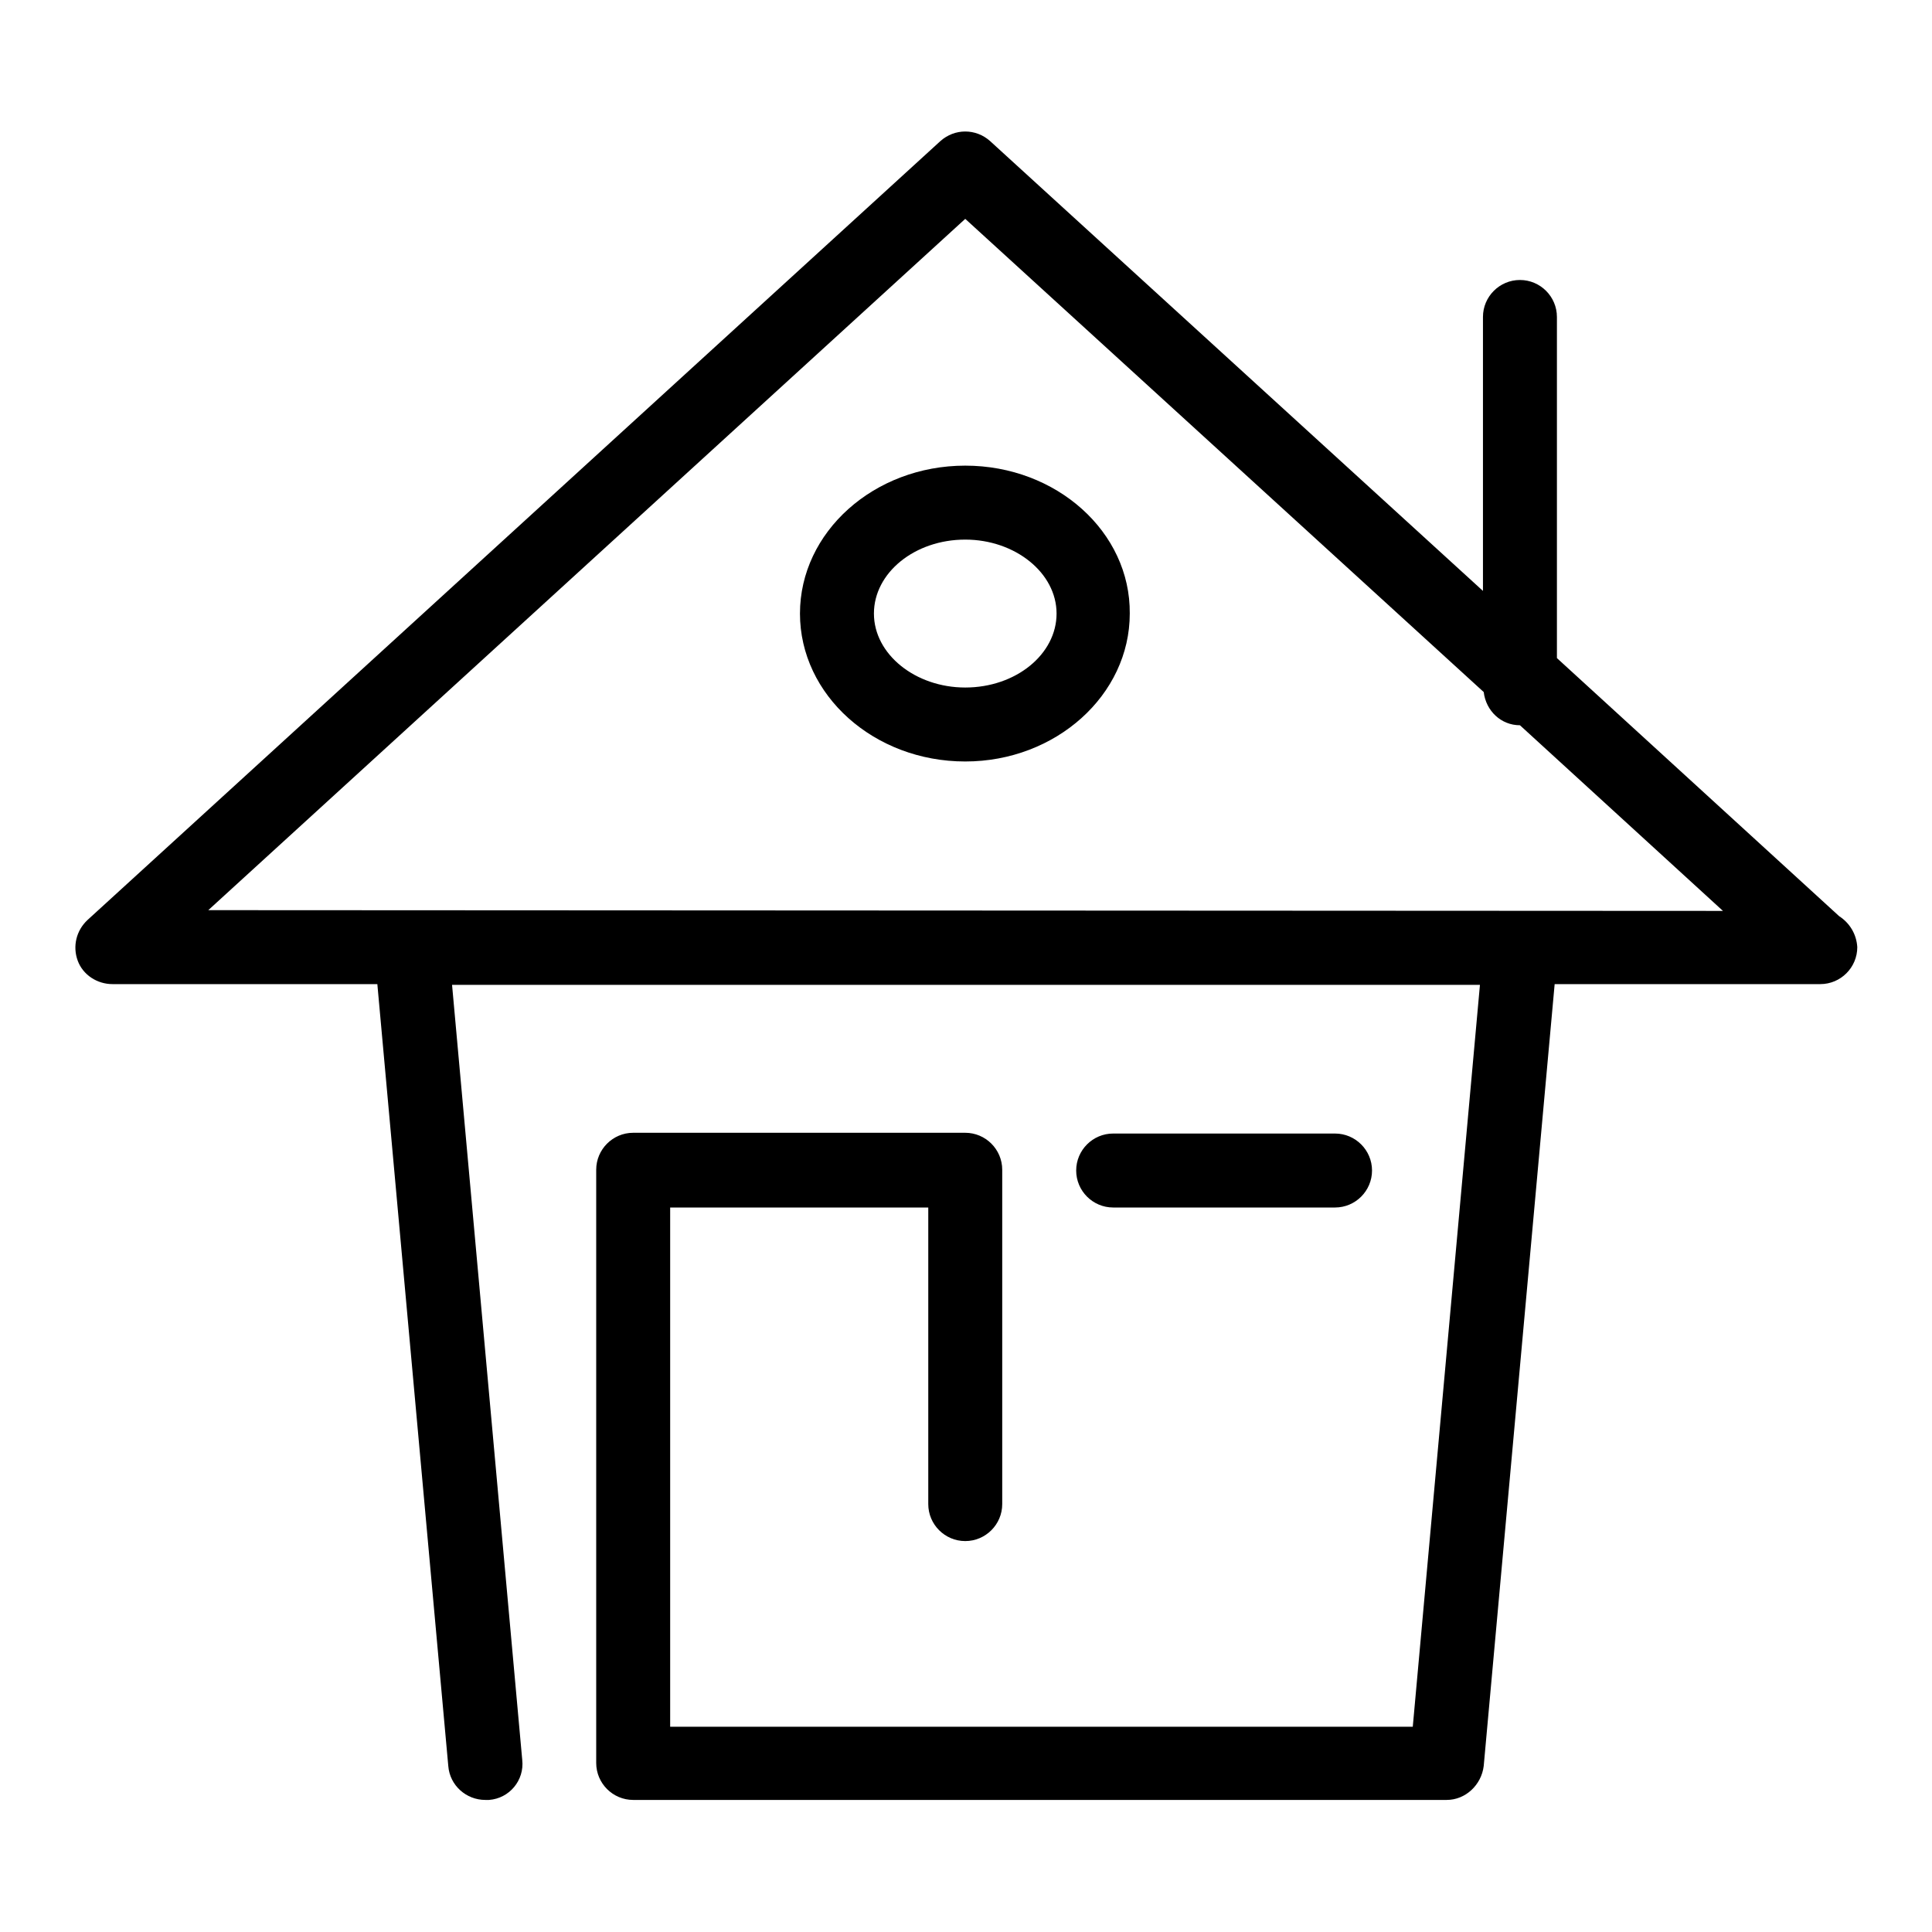 <?xml version="1.0" encoding="utf-8"?>
<!-- Svg Vector Icons : http://www.onlinewebfonts.com/icon -->
<!DOCTYPE svg PUBLIC "-//W3C//DTD SVG 1.1//EN" "http://www.w3.org/Graphics/SVG/1.1/DTD/svg11.dtd">
<svg version="1.1" xmlns="http://www.w3.org/2000/svg" xmlns:xlink="http://www.w3.org/1999/xlink" x="0px" y="0px" viewBox="0 0 256 256" enable-background="new 0 0 256 256" xml:space="preserve">
<g><g><path fill="#000000" d="M243.7,121.4l-37.4-34.2V42c0-2.7-2.2-4.9-4.9-4.9c-2.7,0-4.9,2.2-4.9,4.9v36.3l-65.3-59.6c-1.9-1.7-4.7-1.7-6.6,0l-113,103.2c-1.5,1.4-2,3.5-1.3,5.4c0.7,1.9,2.6,3.1,4.6,3.1H50l9.4,103.6c0.2,2.6,2.4,4.5,4.9,4.5c0.1,0,0.3,0,0.5,0c2.7-0.2,4.7-2.6,4.4-5.3l-9.3-102.7h136.2l-8.9,98.3H88.8V160H123v39.3c0,2.7,2.2,4.9,4.9,4.9c2.7,0,4.9-2.2,4.9-4.9V155c0-2.7-2.2-4.9-4.9-4.9H83.9c-2.7,0-4.9,2.2-4.9,4.9v78.6c0,2.7,2.2,4.9,4.9,4.9h107.8c2.5,0,4.6-2,4.9-4.5l9.4-103.6h35.2c2.7,0,4.9-2.2,4.9-4.9C246,123.8,245.1,122.3,243.7,121.4z M27.6,120.6L127.9,29l68.7,62.7c0.3,2.5,2.3,4.4,4.8,4.4l26.9,24.6L27.6,120.6L27.6,120.6z M176.9,160c2.7,0,4.9-2.2,4.9-4.9c0-2.7-2.2-4.9-4.9-4.9h-29.4c-2.7,0-4.9,2.2-4.9,4.9c0,2.7,2.2,4.9,4.9,4.9H176.9z M127.9,61.7c-12.1,0-21.9,8.8-21.9,19.6c0,10.8,9.8,19.6,21.9,19.6c12,0,21.8-8.8,21.8-19.6C149.8,70.5,140,61.7,127.9,61.7z M127.9,91.1c-6.6,0-12.1-4.4-12.1-9.8c0-5.4,5.4-9.8,12.1-9.8c6.6,0,12.1,4.4,12.1,9.8C140,86.7,134.6,91.1,127.9,91.1z"/></g></g>
</svg>